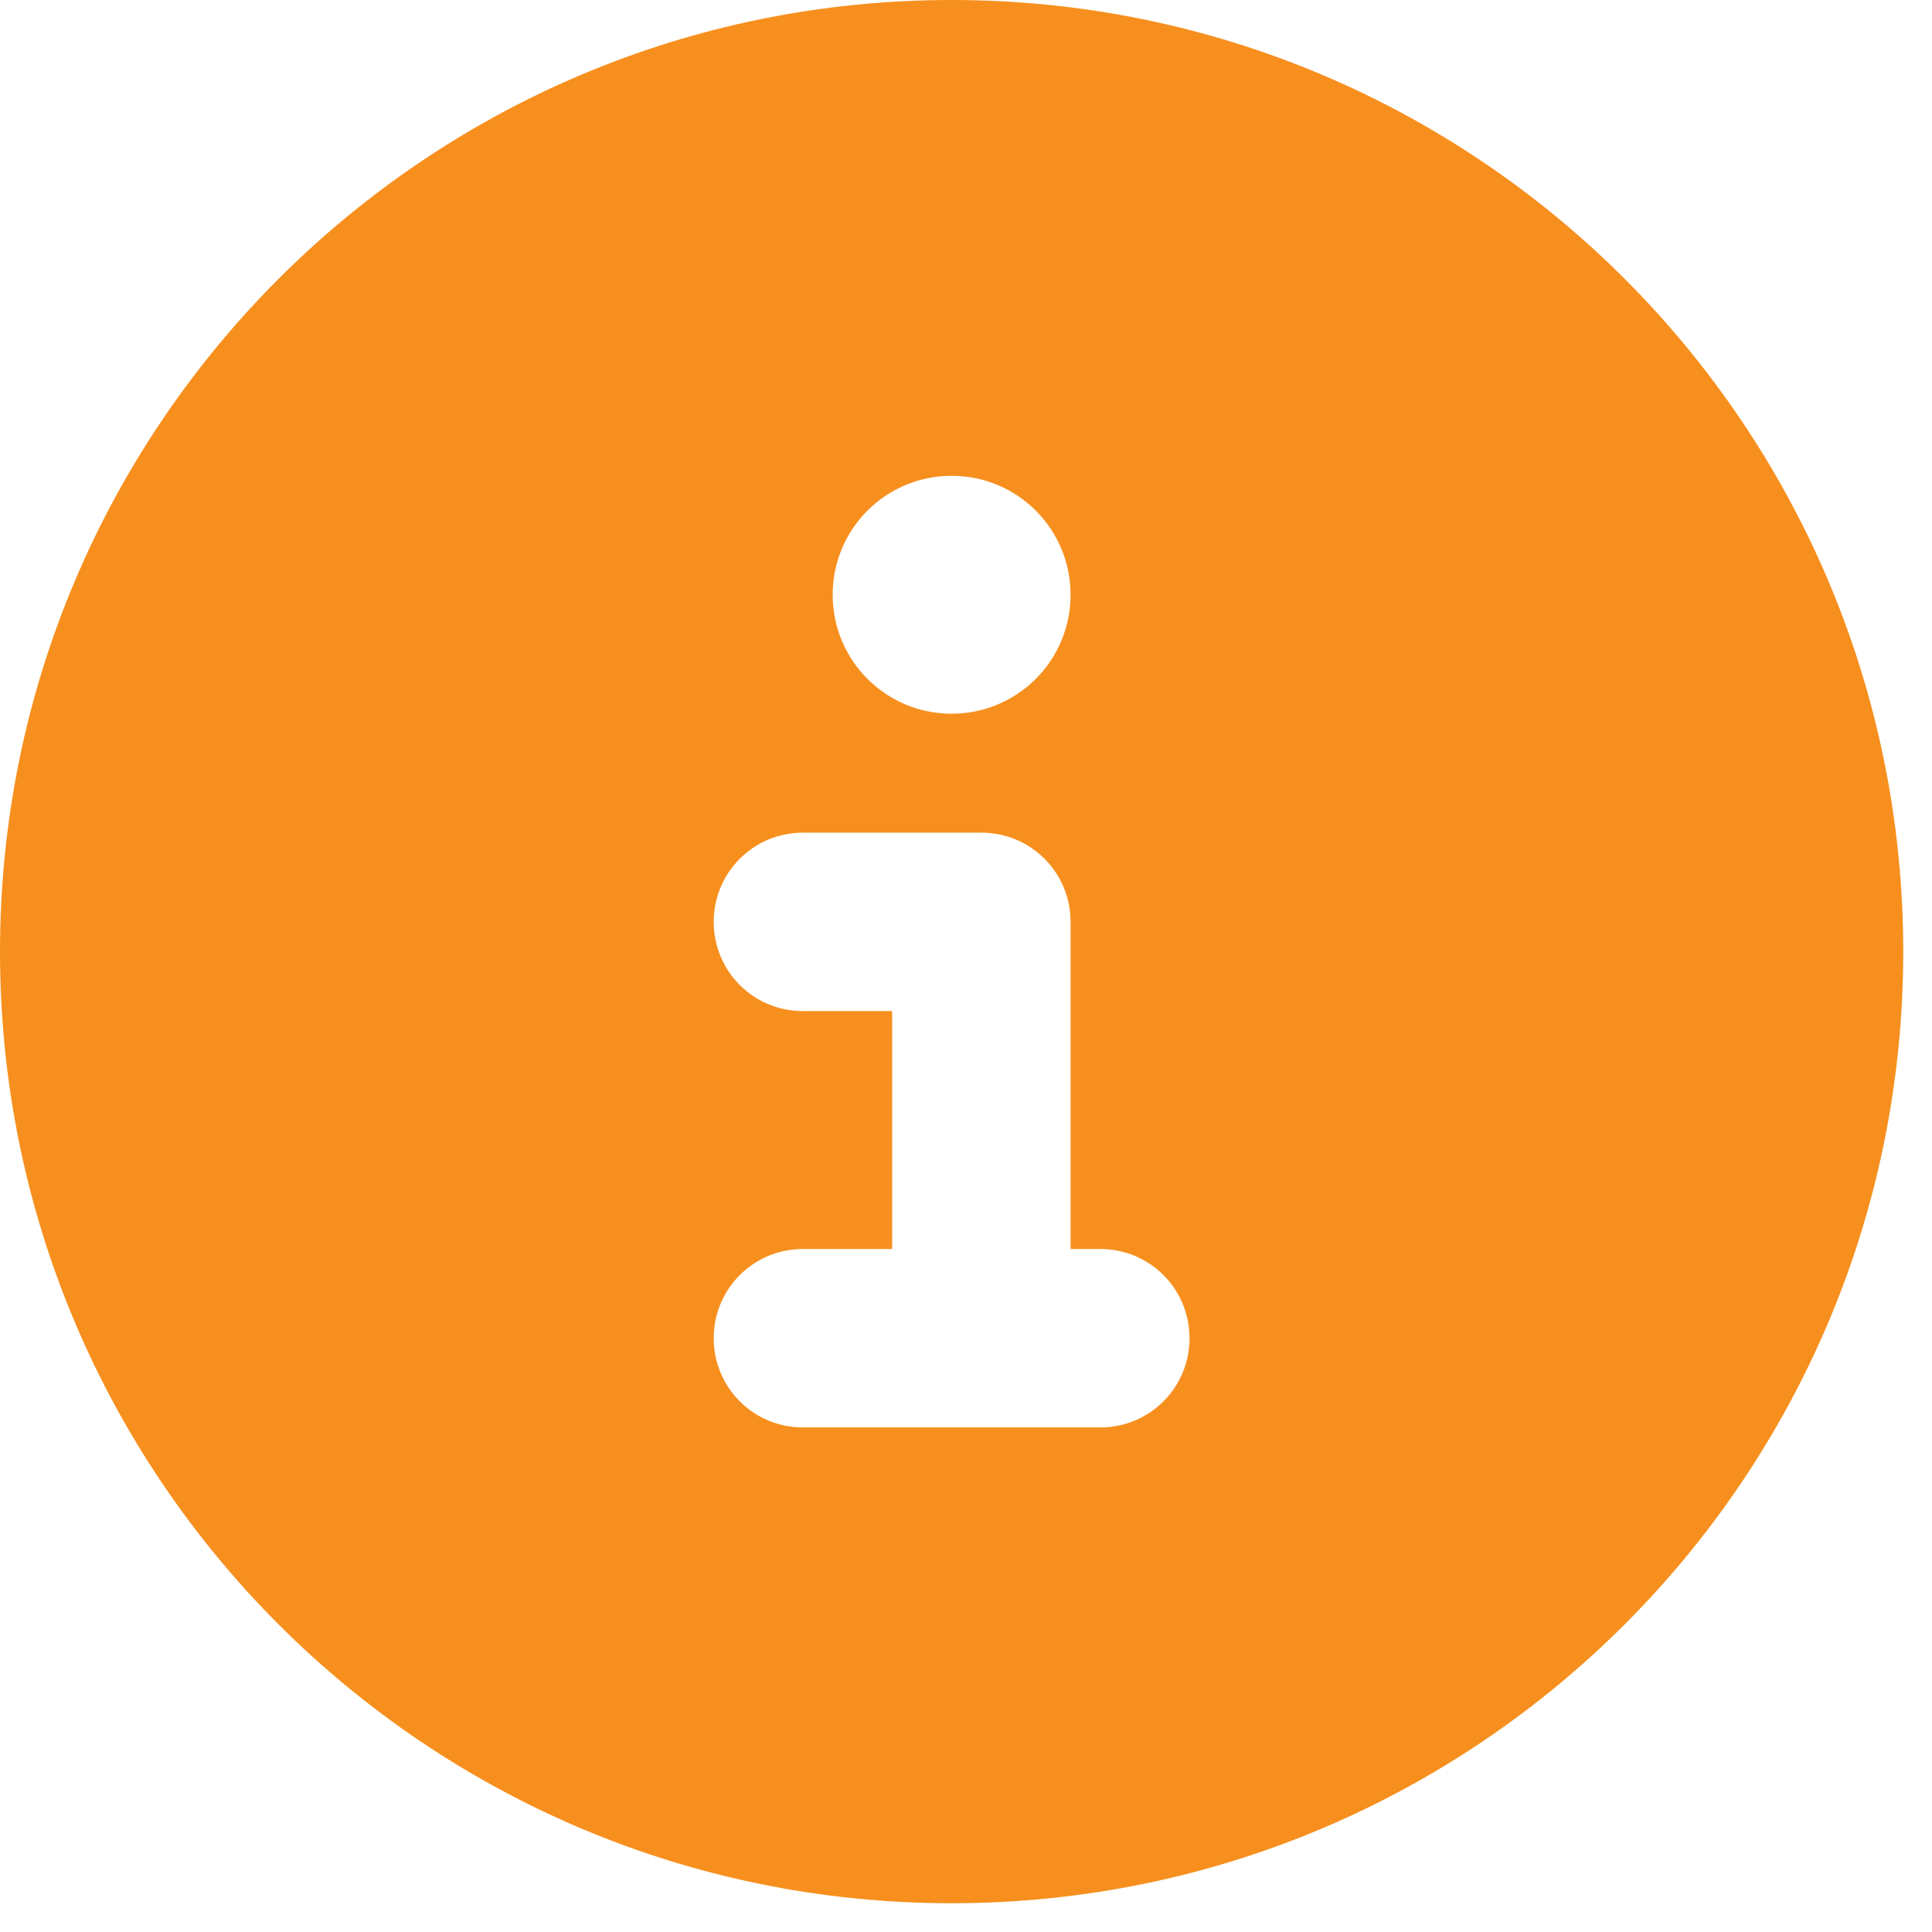 <?xml version="1.0" encoding="UTF-8" standalone="no"?>
<!DOCTYPE svg PUBLIC "-//W3C//DTD SVG 1.1//EN" "http://www.w3.org/Graphics/SVG/1.1/DTD/svg11.dtd">
<svg width="100%" height="100%" viewBox="0 0 79 79" version="1.1" xmlns="http://www.w3.org/2000/svg" xmlns:xlink="http://www.w3.org/1999/xlink" xml:space="preserve" xmlns:serif="http://www.serif.com/" style="fill-rule:evenodd;clip-rule:evenodd;stroke-linejoin:round;stroke-miterlimit:2;">
    <g transform="matrix(1,0,0,1,-7238,-3568)">
        <g transform="matrix(1,0,0,1,-0.08,0)">
            <g transform="matrix(0.152,0,0,0.152,7238.08,3568)">
                <path d="M256,512C397.4,512 512,397.4 512,256C512,114.6 397.4,0 256,0C114.6,0 0,114.6 0,256C0,397.4 114.6,512 256,512ZM216,336L240,336L240,272L216,272C202.7,272 192,261.3 192,248C192,234.7 202.7,224 216,224L264,224C277.3,224 288,234.7 288,248L288,336L296,336C309.3,336 320,346.7 320,360C320,373.3 309.3,384 296,384L216,384C202.7,384 192,373.3 192,360C192,346.7 202.7,336 216,336ZM256,192C238.3,192 224,177.7 224,160C224,142.3 238.3,128 256,128C273.7,128 288,142.3 288,160C288,177.7 273.7,192 256,192Z" style="fill:#f78f1e;fill-rule:nonzero;"/>
            </g>
        </g>
    </g>
</svg>
